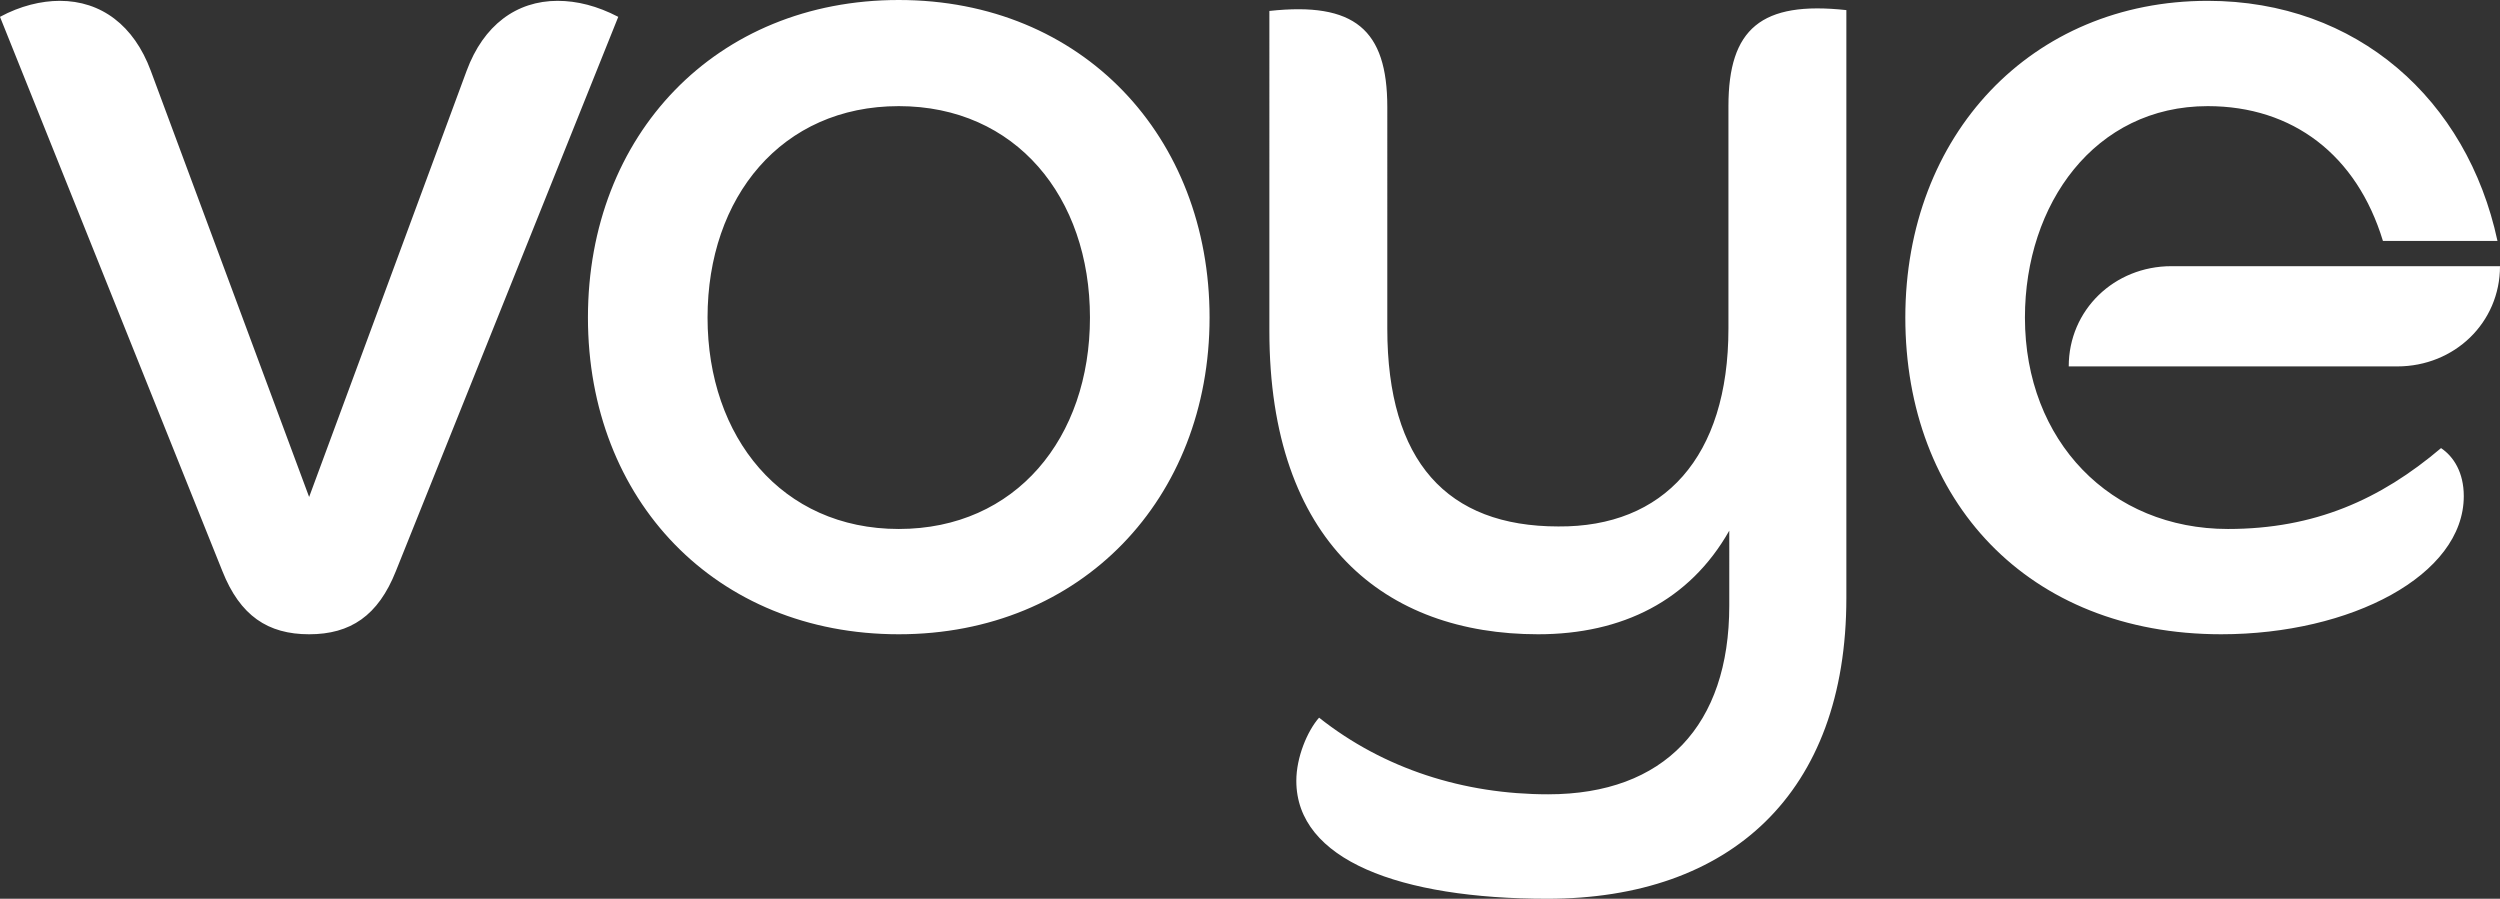 <?xml version="1.0" encoding="utf-8"?>
<!-- Generator: Adobe Illustrator 27.8.0, SVG Export Plug-In . SVG Version: 6.00 Build 0)  -->
<svg version="1.1" id="Layer_1" xmlns="http://www.w3.org/2000/svg" xmlns:xlink="http://www.w3.org/1999/xlink" x="0px" y="0px"
	 viewBox="0 0 296.8 106.7" style="enable-background:new 0 0 296.8 106.7;" xml:space="preserve">
<rect x="0" y="0" width="296.8" height="106.7" fill="#333333" stroke="none"/>
<style type="text/css">
	.st0{fill-rule:evenodd;clip-rule:evenodd;fill:#FFFFFF;}
</style>
<path class="st0" d="M106.7,0C85,0,69.8,16,69.8,37.7s15.2,37.6,36.9,37.6s36.9-16.1,36.9-37.6S128.5,0,106.7,0z M106.7,62.8
	C92.8,62.8,84,51.9,84,37.7c0-14.3,8.8-25.1,22.7-25.1c13.9,0,22.7,10.8,22.7,25.1C129.4,52,120.6,62.8,106.7,62.8z M66.2,0.1
	c-4.9,0-8.8,2.9-10.8,8.3L36.7,59L17.9,8.4C15.9,3,12,0.1,7.1,0.1C4.9,0.1,2.4,0.7,0,2l26.4,65.8c2.1,5.3,5.4,7.5,10.3,7.5
	c4.9,0,8.2-2.2,10.3-7.5L73.4,2C70.9,0.7,68.5,0.1,66.2,0.1z M205.2,39V12.6c0-9.2,3.9-12.5,14-11.4V71c0,23.2-13.8,35.7-35.5,35.7
	c-17.5,0-29.8-4.6-29.8-14c0-2.8,1.3-5.9,2.7-7.5c7.7,6.1,17.2,9.1,27.2,9.1c13.8,0,21.5-8.2,21.5-22.4V63
	c-4.7,8.3-12.7,12.3-22.7,12.3c-18.1,0-31.9-10.9-31.9-36V1.3c10.1-1.1,14,2.2,14,11.4V39c0,15.8,7.1,23.5,20.3,23.5
	C197.5,62.6,205.2,54.3,205.2,39z M289.8,53.2c-7.2,6.1-15,9.6-25.3,9.6c-13.9,0-24.1-10.4-24.1-25.1c0-13.5,8.3-25.1,21.7-25.1
	c10.1,0,17.7,5.8,20.8,16h13.6c-3.6-16.8-16.7-28.5-34.4-28.5c-20.9,0-35.9,15.9-35.9,37.6s14.5,37.6,37.5,37.6
	c15.4,0,28.8-7,28.8-16.4C292.5,56.1,291.3,54.2,289.8,53.2L289.8,53.2z M245.6,43.5c0-6.7,5.4-11.9,12.2-11.9h39
	c0,6.7-5.4,11.9-12.2,11.9H245.6z"/>
</svg>

